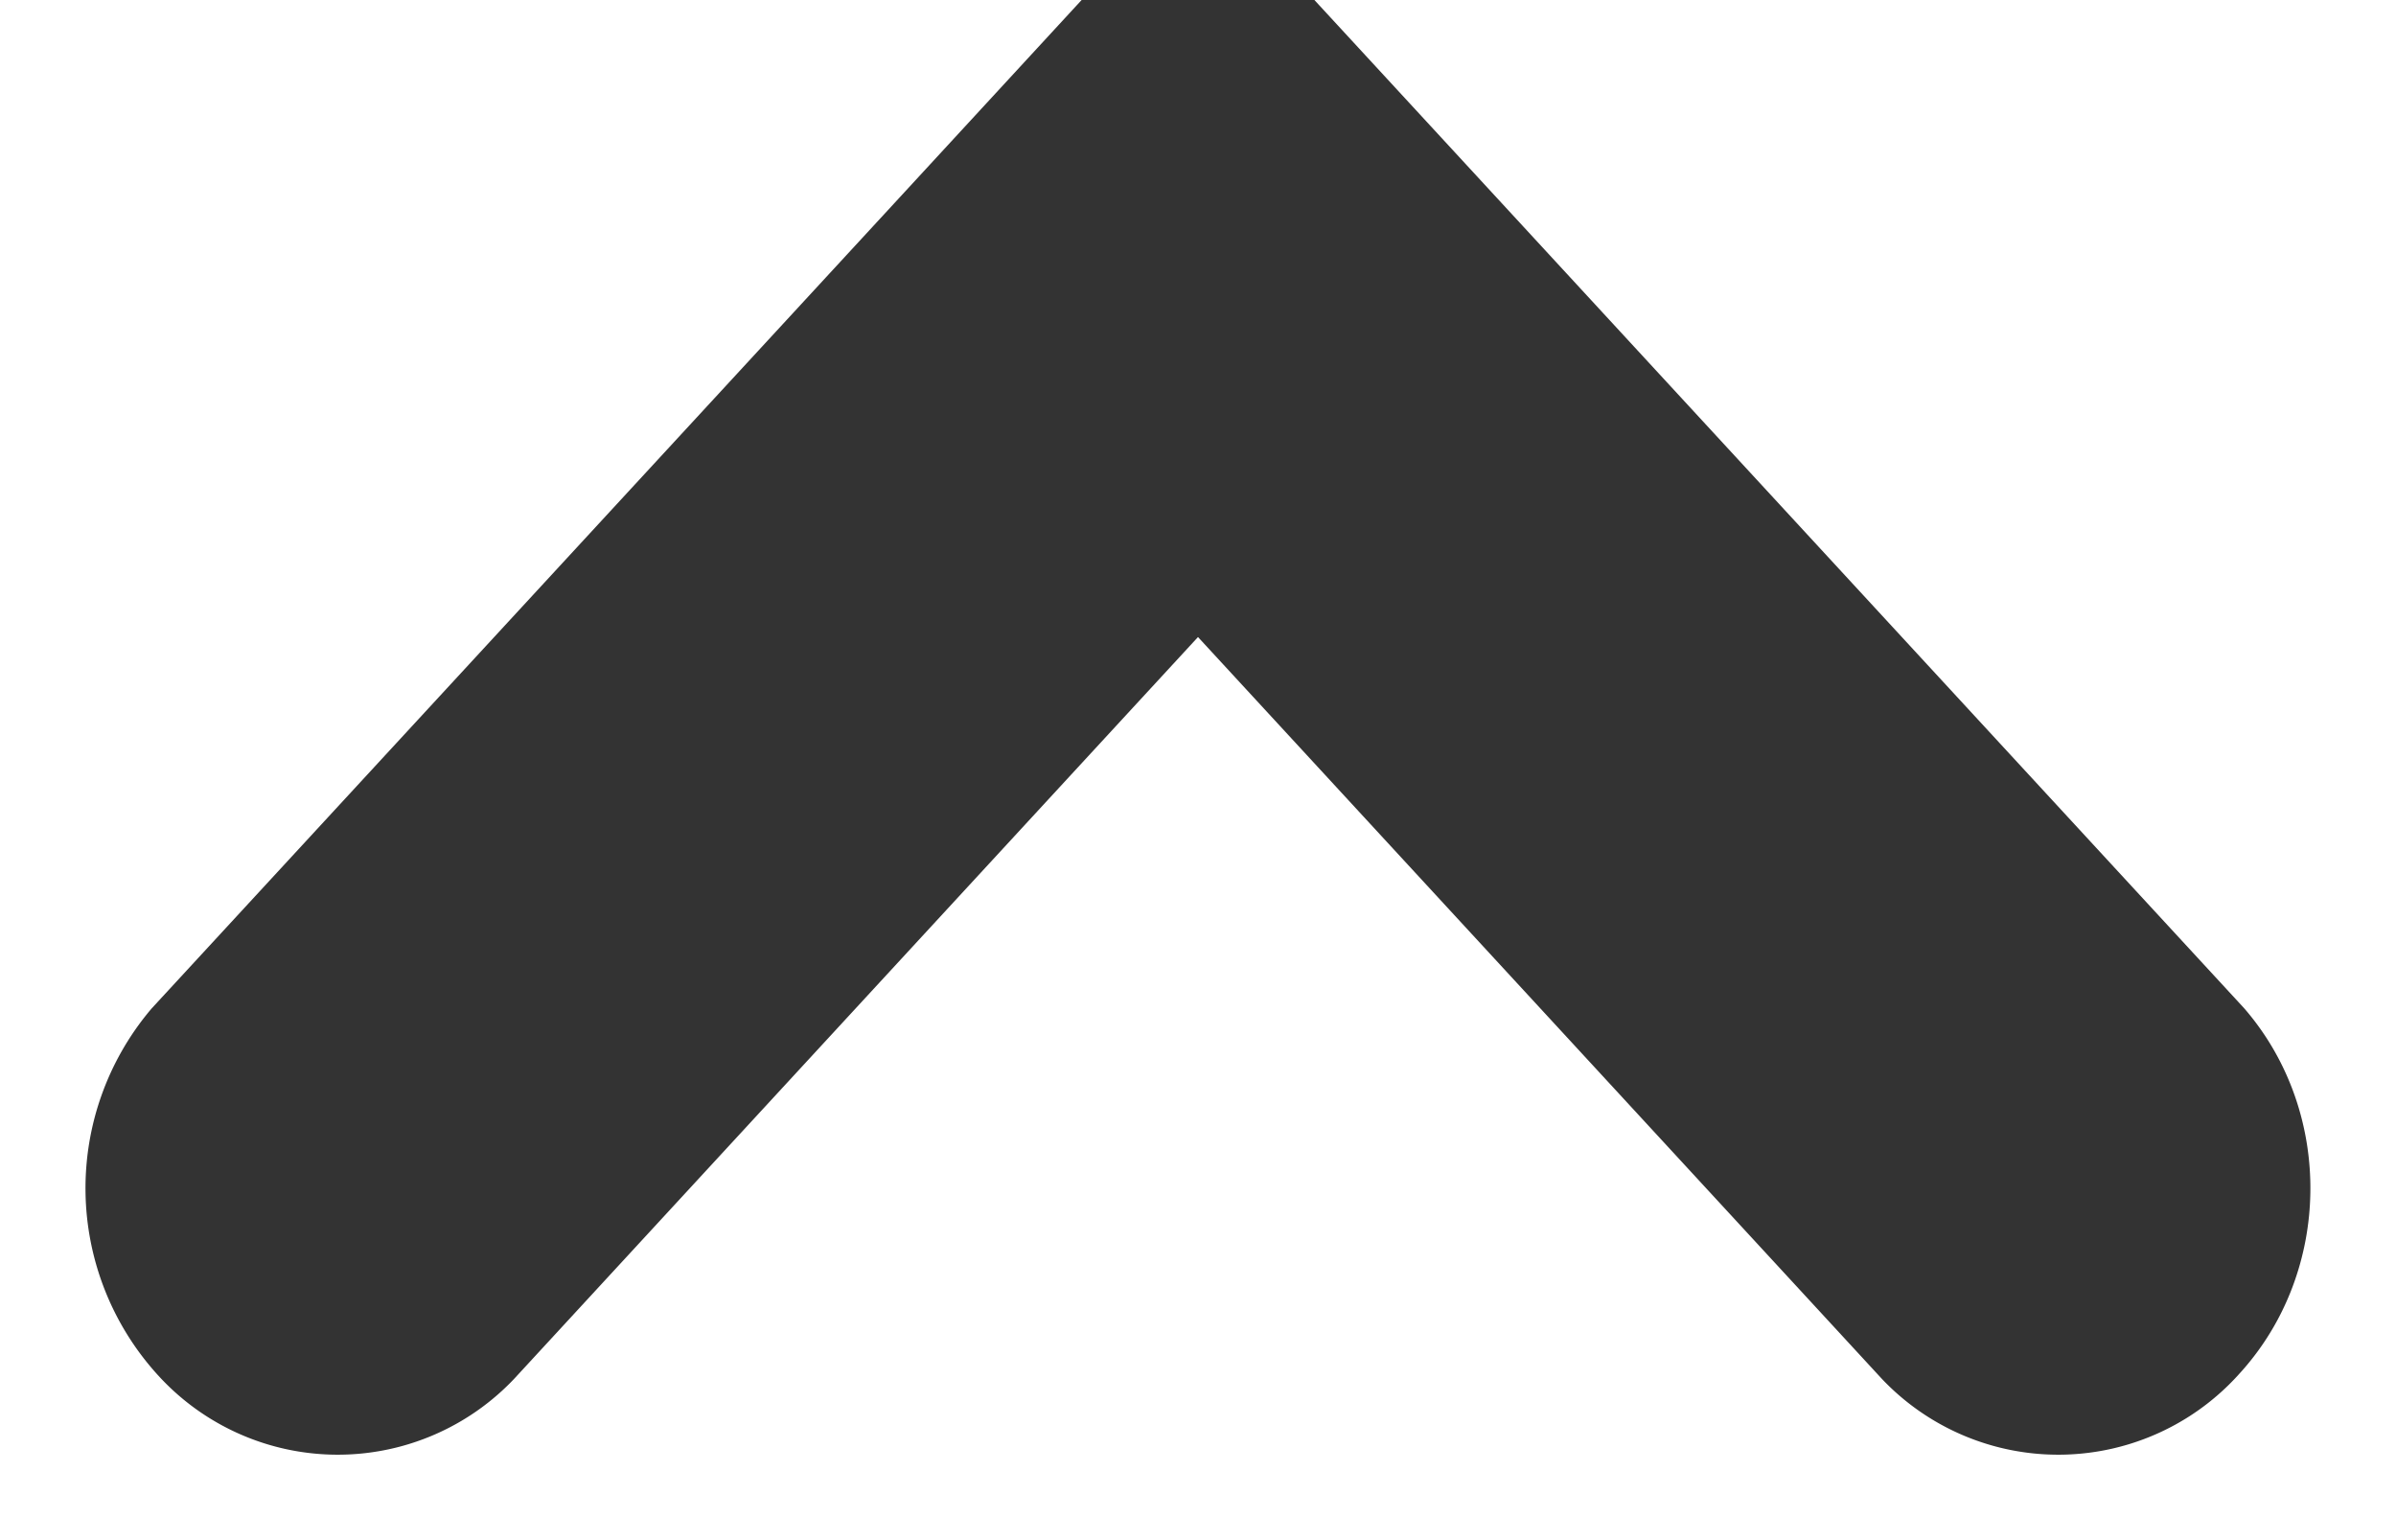 <svg xmlns="http://www.w3.org/2000/svg" width="14" height="9" viewBox="0 0 14 9"><g><g transform="rotate(-90 7 4)"><path fill="#333" d="M4.776-1.739a1.121 1.121 0 0 0-1.467.024.92.92 0 0 0-.026 1.353L8.015 4 3.283 8.362a.92.92 0 0 0 .026 1.353c.403.37 1.051.381 1.467.024L11 4 9.507 2.624z"/><path fill="none" stroke="#333" stroke-miterlimit="50" d="M4.776-1.739a1.121 1.121 0 0 0-1.467.024.92.92 0 0 0-.026 1.353L8.015 4v0L3.283 8.362a.92.92 0 0 0 .026 1.353c.403.37 1.051.381 1.467.024L11 4v0L9.507 2.624v0z"/></g></g></svg>